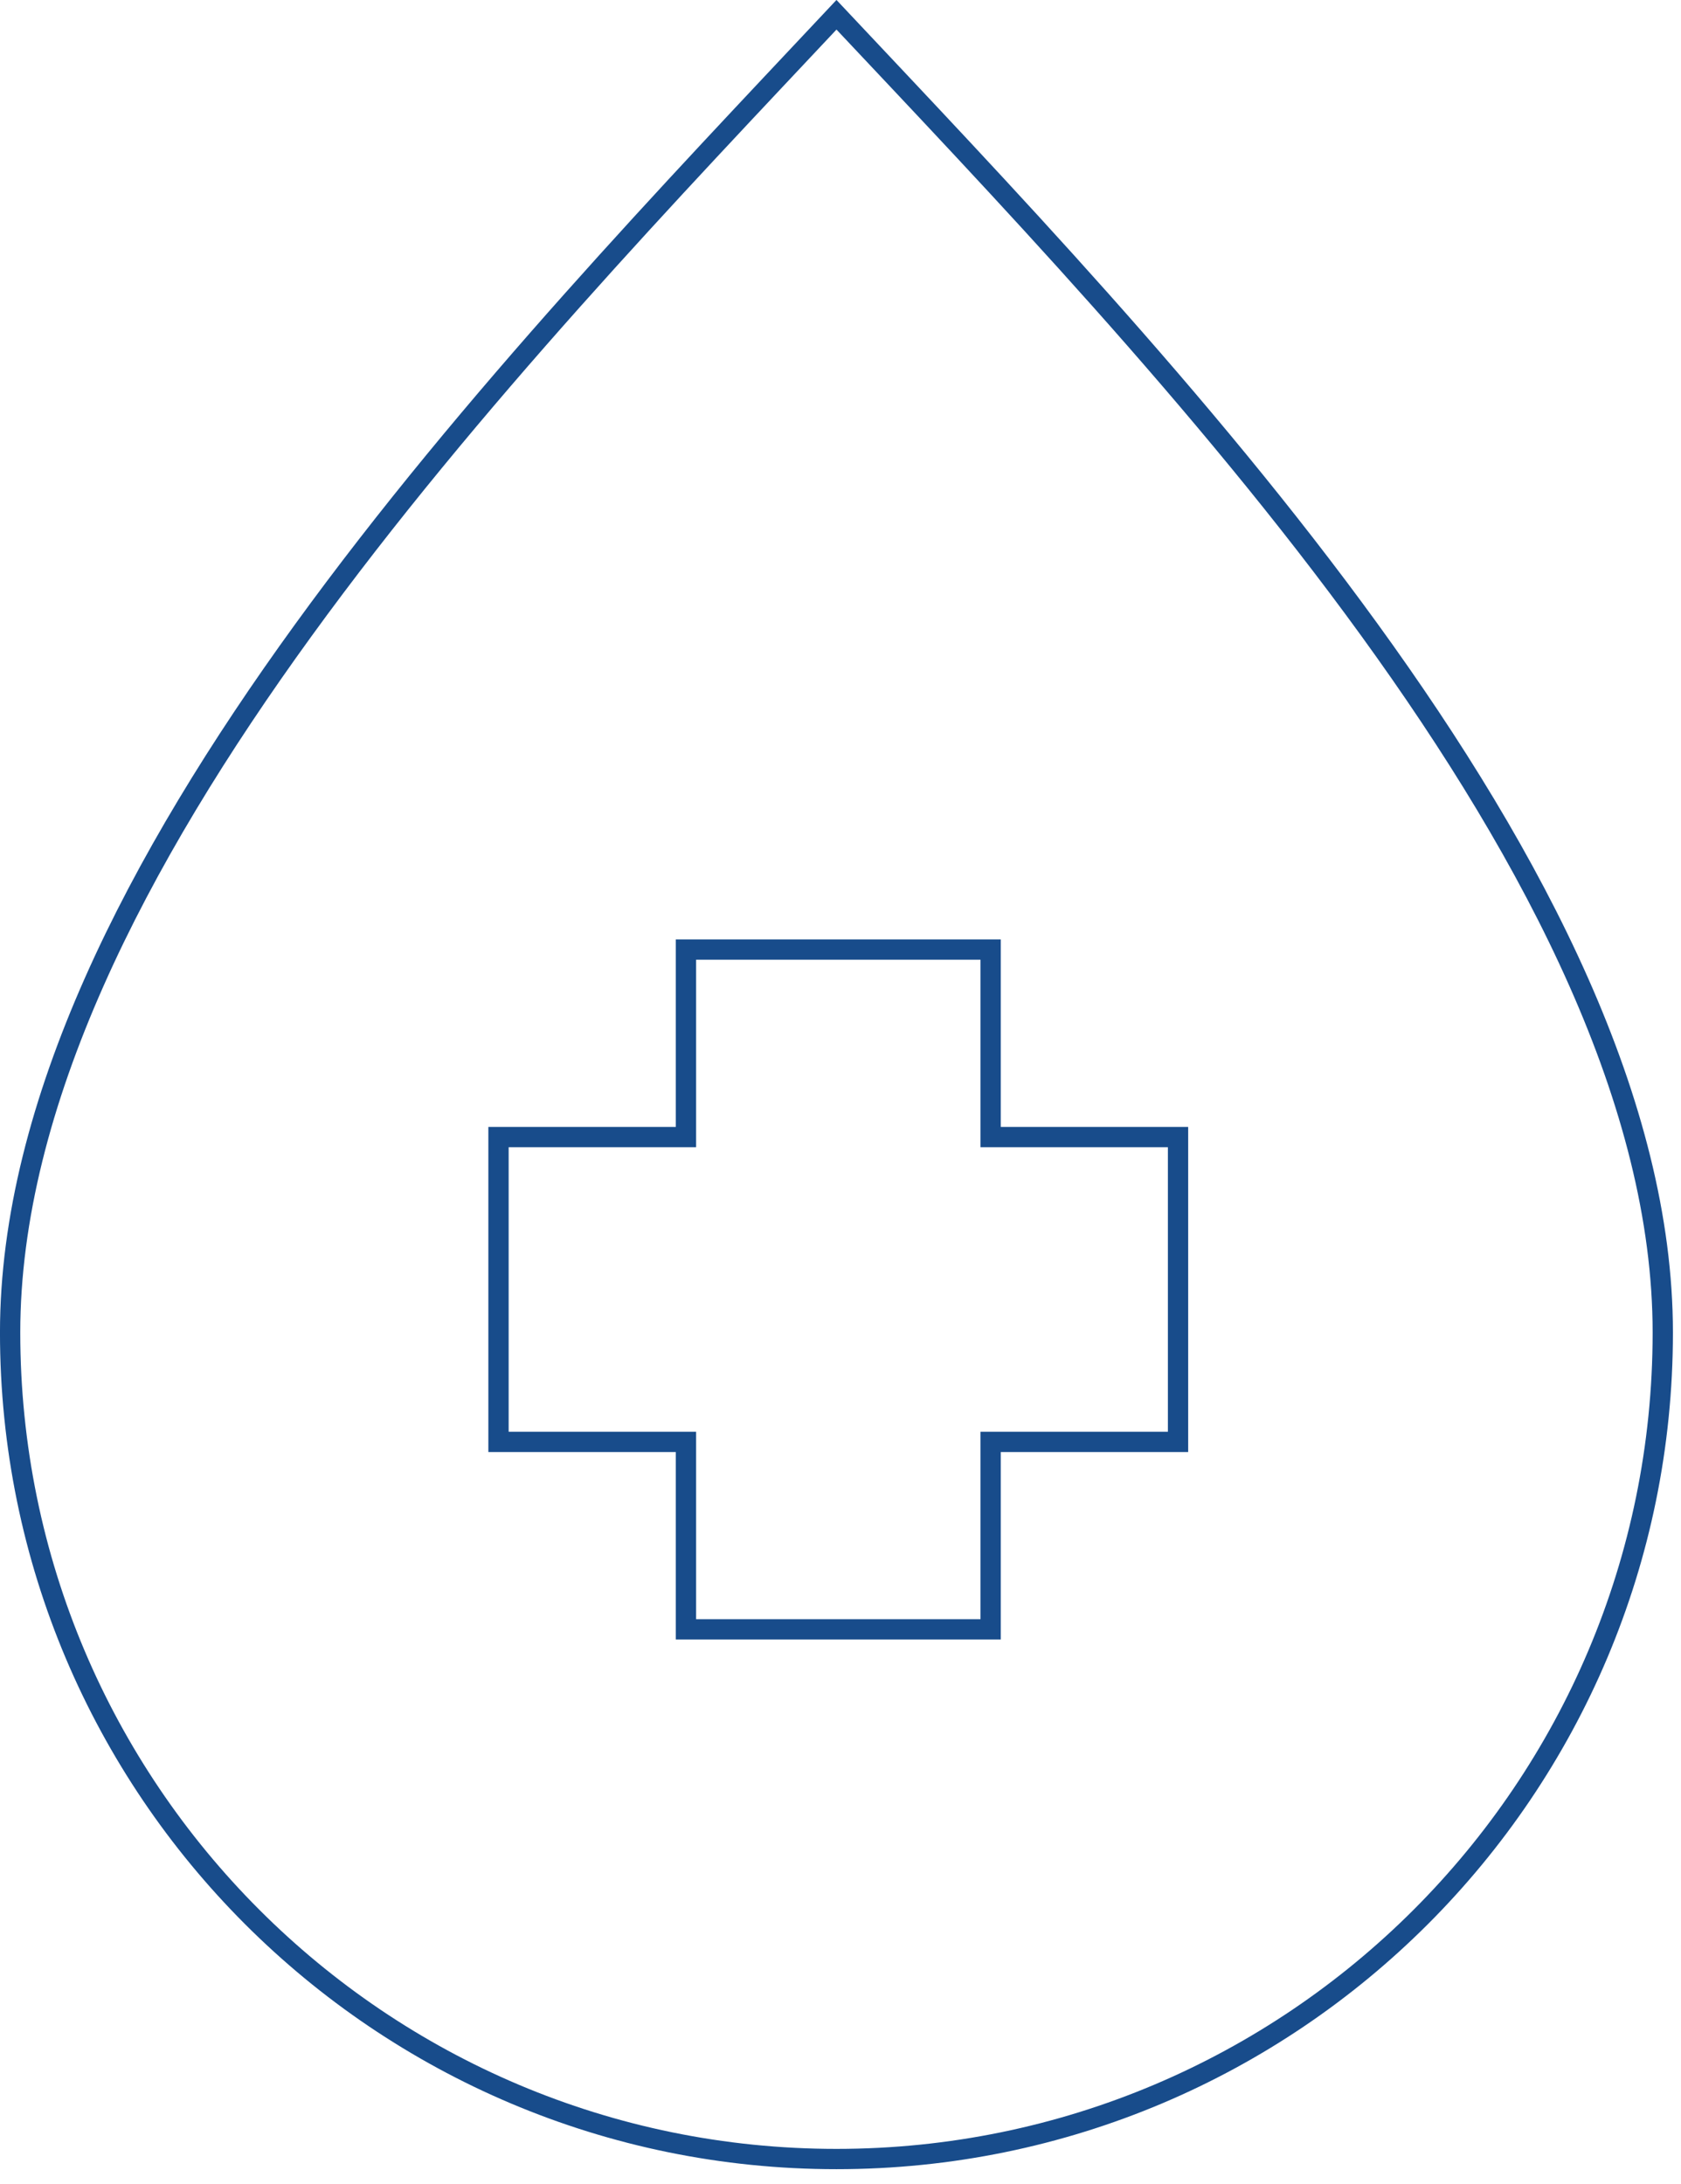 <svg xmlns="http://www.w3.org/2000/svg" width="87" height="113" viewBox="0 0 87 113">
    <g fill="none" fill-rule="evenodd" stroke="#184C8B" stroke-width="1.05">
        <path d="M51.27 84.3H35.502v-9.7H25.8V58.83h9.702v-9.702H51.27v9.702h9.699V74.6H51.27z"/>
        <path d="M86.057 68.94c0 23.618-19.146 42.764-42.765 42.764S.524 92.558.524 68.94 26.714 18.42 43.292.764C59.832 18.35 86.057 45.32 86.057 68.94z"/>
    </g>
</svg>
